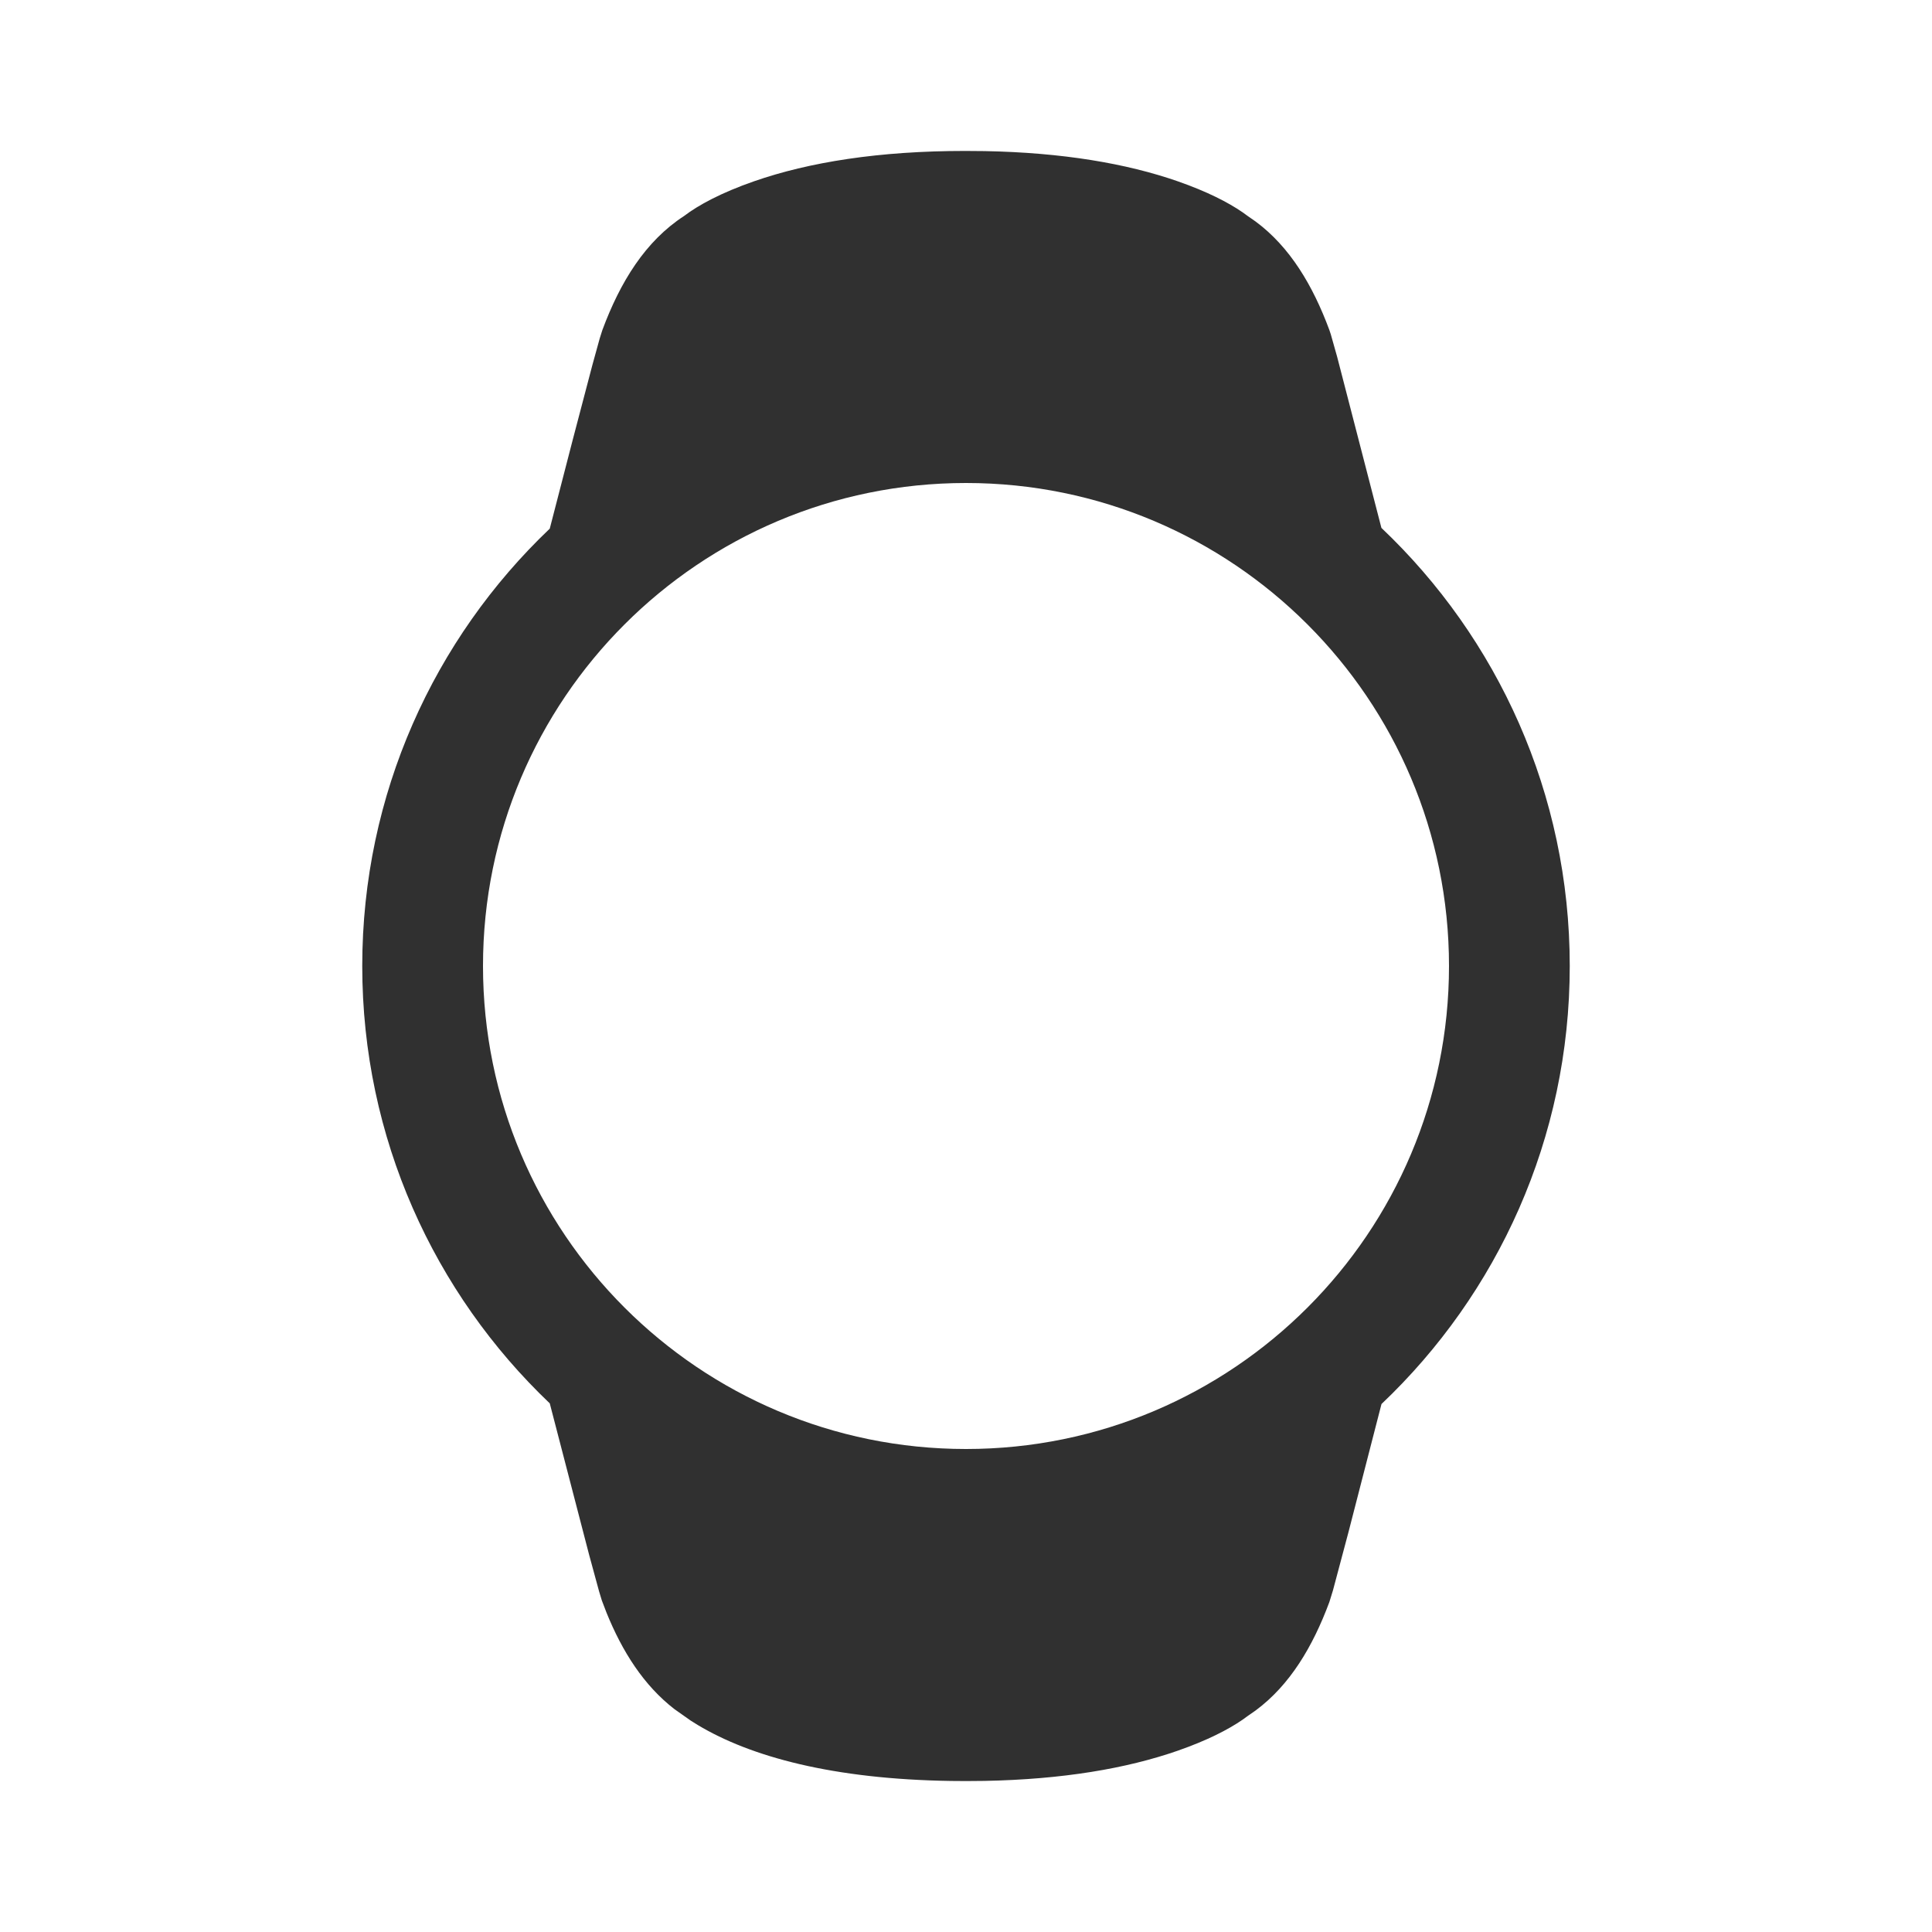 <svg width="72" height="72" viewBox="0 0 72 72" fill="none" xmlns="http://www.w3.org/2000/svg">
<path fill-rule="evenodd" clip-rule="evenodd" d="M35.972 5.625L36.698 5.631C39.602 5.686 41.985 6.093 43.89 6.756C44.978 7.135 45.775 7.544 46.309 7.913L46.497 8.049L46.798 8.259C48.073 9.205 48.924 10.635 49.541 12.297L49.595 12.459L49.832 13.299L51.481 19.673C55.804 23.773 58.5 29.572 58.5 36C58.5 42.427 55.806 48.224 51.484 52.324L50.253 57.101L49.676 59.267L49.542 59.702C48.924 61.365 48.073 62.795 46.798 63.741L46.497 63.951L46.309 64.087C45.775 64.456 44.978 64.865 43.89 65.244C41.985 65.907 39.602 66.314 36.685 66.369L36.003 66.375L35.438 66.371C31.049 66.305 27.984 65.474 26.002 64.285L25.739 64.121L25.139 63.698C23.99 62.812 23.191 61.549 22.604 60.102L22.428 59.642L22.326 59.305L21.955 57.944L20.488 52.299C16.183 48.2 13.5 42.413 13.5 36C13.5 29.587 16.183 23.8 20.488 19.701L21.336 16.421L22.081 13.585L22.35 12.611L22.449 12.299C23.114 10.508 24.05 8.986 25.494 8.049C26.02 7.647 26.876 7.182 28.101 6.756C30.152 6.042 32.758 5.625 35.972 5.625ZM36 18C26.059 18 18 26.059 18 36C18 45.941 26.059 54 36 54C45.941 54 54 45.941 54 36C54 26.059 45.941 18 36 18Z" fill="#303030"/>
</svg>

